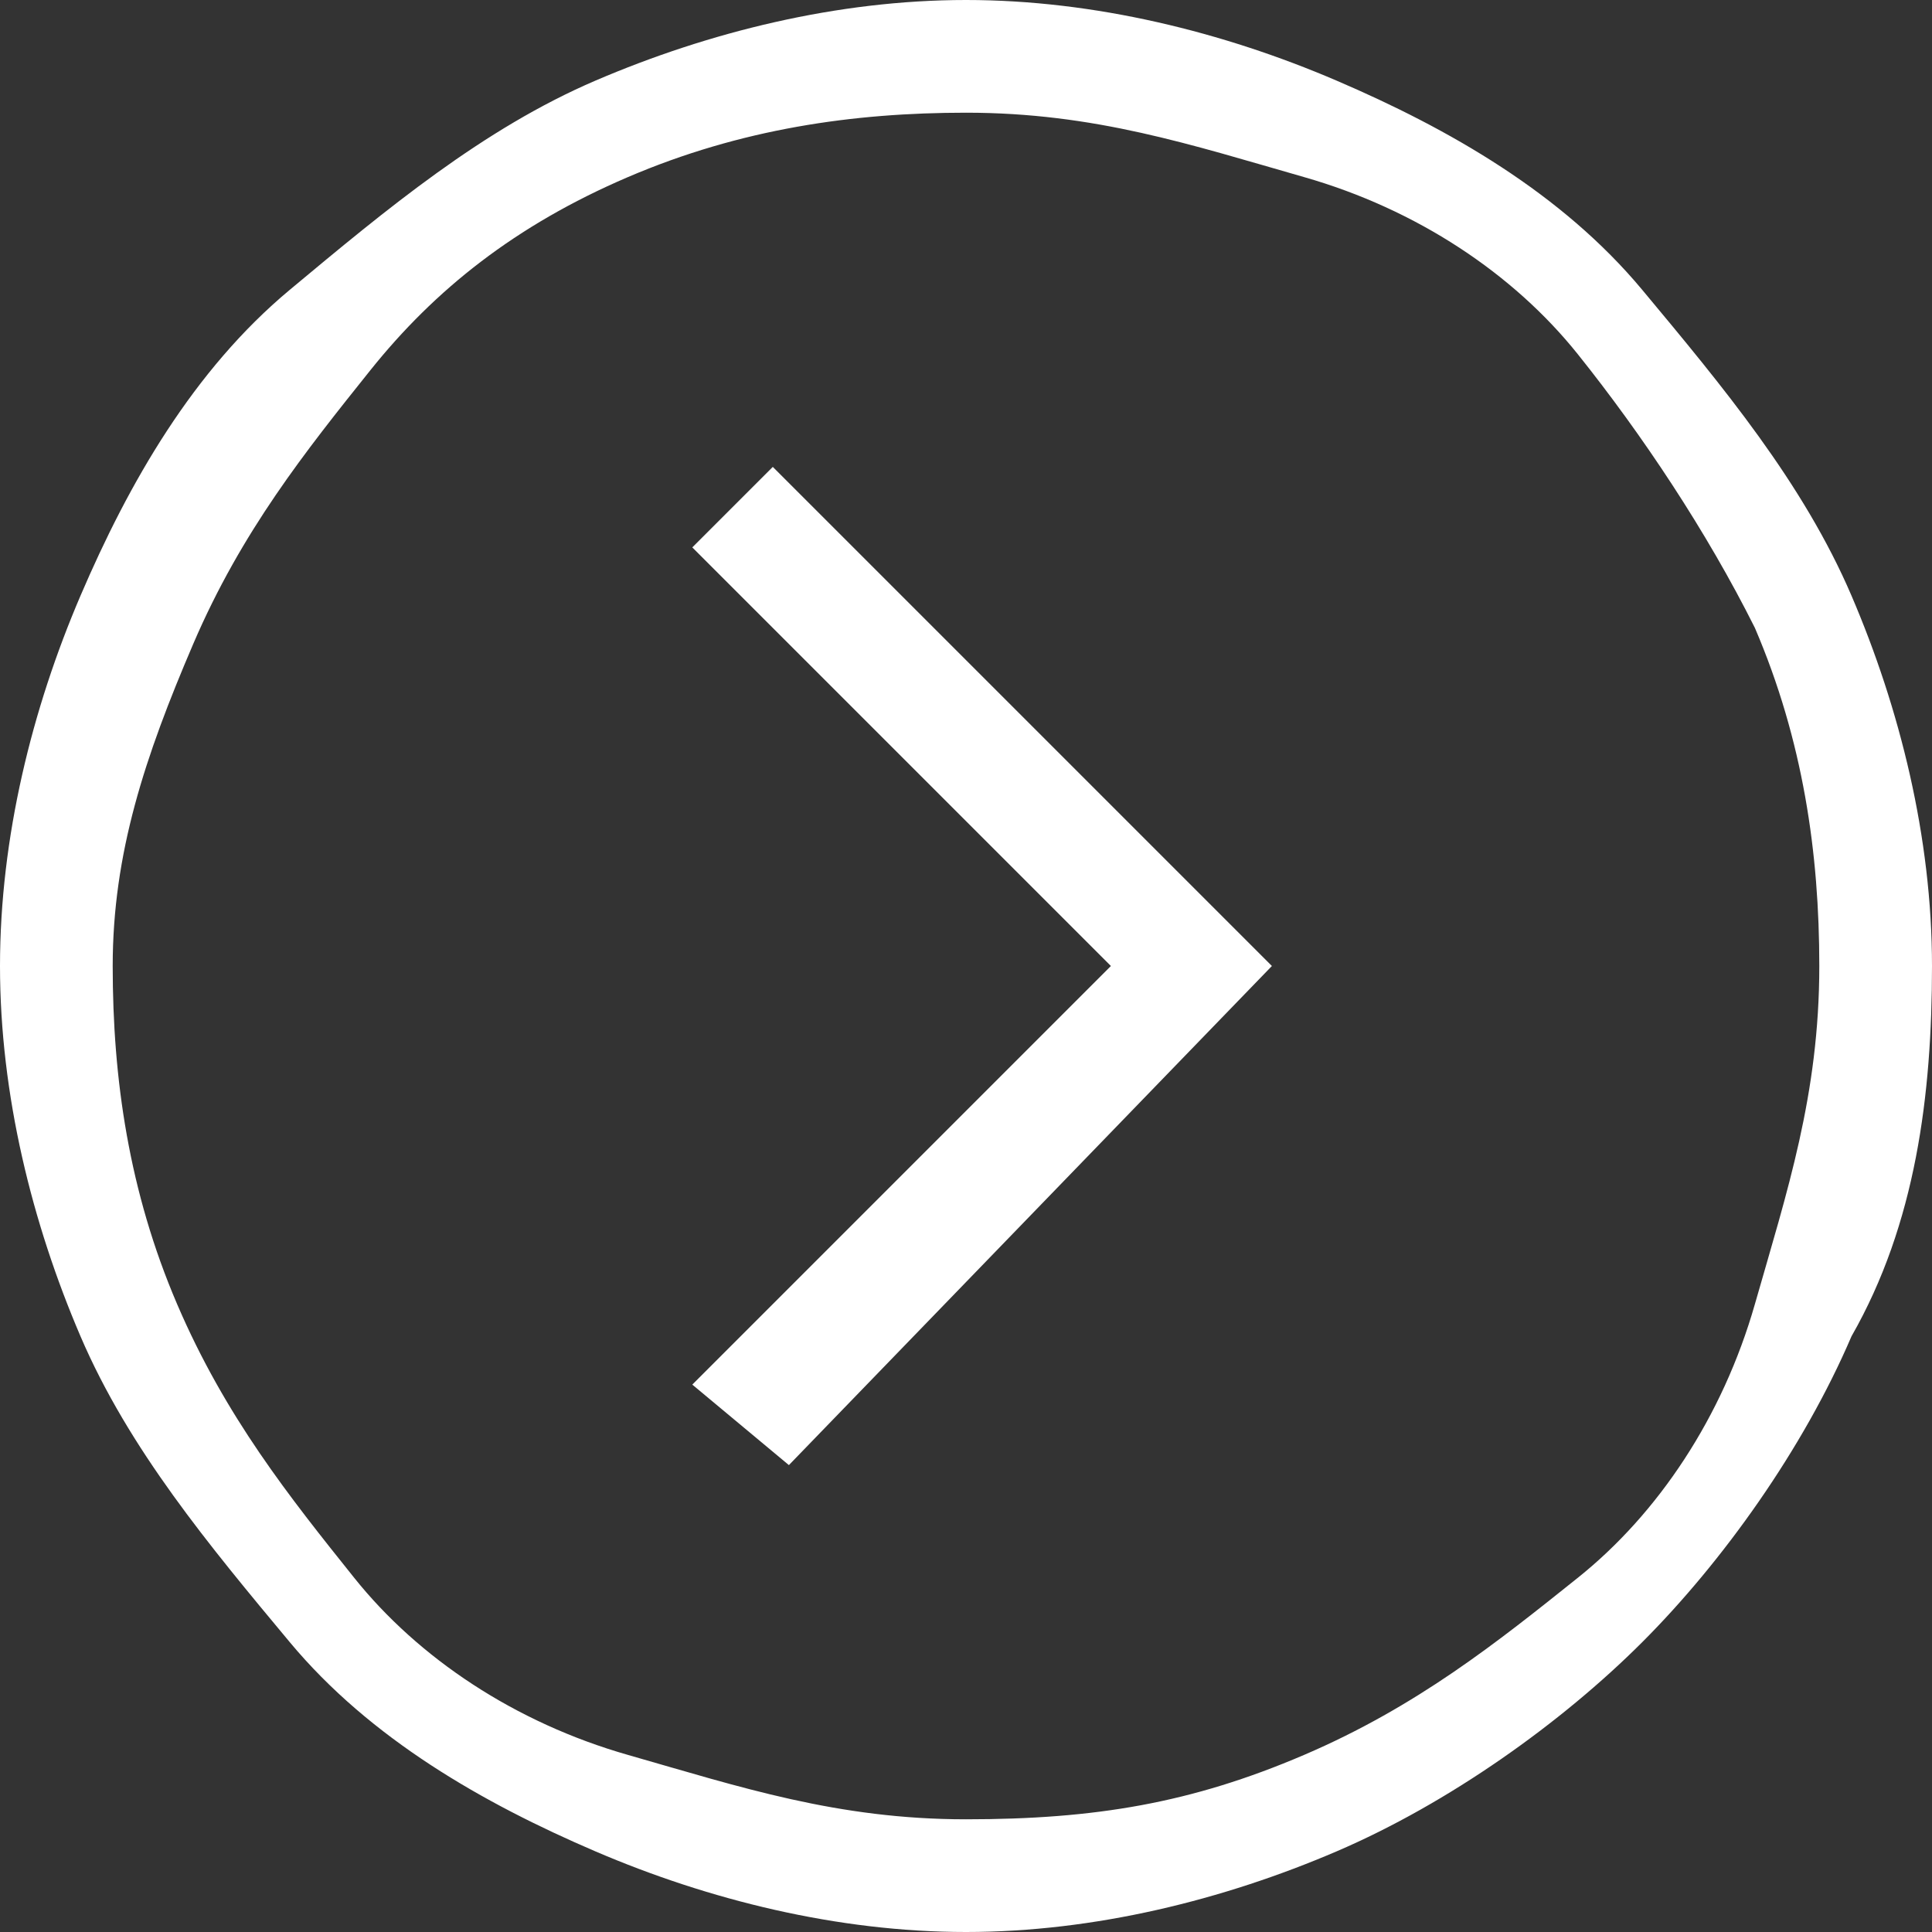 <?xml version="1.0" encoding="utf-8"?>
<!-- Generator: Adobe Illustrator 18.1.0, SVG Export Plug-In . SVG Version: 6.00 Build 0)  -->
<svg version="1.1" id="Слой_1" xmlns="http://www.w3.org/2000/svg" xmlns:xlink="http://www.w3.org/1999/xlink" x="0px" y="0px"
	 width="12px" height="12px" viewBox="0 0 12 12" enable-background="new 0 0 12 12" xml:space="preserve">
<rect x="0" y="0" width="12" height="12" fill="#333333" stroke="none"/>
<g>
	<path fill="#ffffff" d="M11.5,8.3c-0.3,0.7-0.8,1.4-1.3,1.9s-1.2,1-1.9,1.3S6.8,12,6,12c-0.8,0-1.6-0.2-2.3-0.5s-1.4-0.7-1.9-1.3
		s-1-1.2-1.3-1.9S0,6.8,0,6c0-0.8,0.2-1.6,0.5-2.3s0.7-1.4,1.3-1.9s1.2-1,1.9-1.3S5.2,0,6,0c0.8,0,1.6,0.2,2.3,0.5s1.4,0.7,1.9,1.3
		s1,1.2,1.3,1.9S12,5.2,12,6C12,6.8,11.9,7.6,11.5,8.3z M10.9,3.9c-0.3-0.6-0.7-1.2-1.1-1.7s-1-0.9-1.7-1.1S6.8,0.7,6,0.7
		c-0.7,0-1.4,0.1-2.1,0.4S2.7,1.8,2.3,2.3s-0.8,1-1.1,1.7S0.7,5.3,0.7,6c0,0.7,0.1,1.4,0.4,2.1s0.7,1.2,1.1,1.7s1,0.9,1.7,1.1
		s1.3,0.4,2.1,0.4c0.8,0,1.4-0.1,2.1-0.4s1.2-0.7,1.7-1.1s0.9-1,1.1-1.7s0.4-1.3,0.4-2.1C11.3,5.3,11.2,4.6,10.9,3.9z M7.9,6
		L4.9,9.1L4.3,8.6L6.9,6L4.3,3.4l0.5-0.5L7.9,6z"/>
</g>
</svg>
